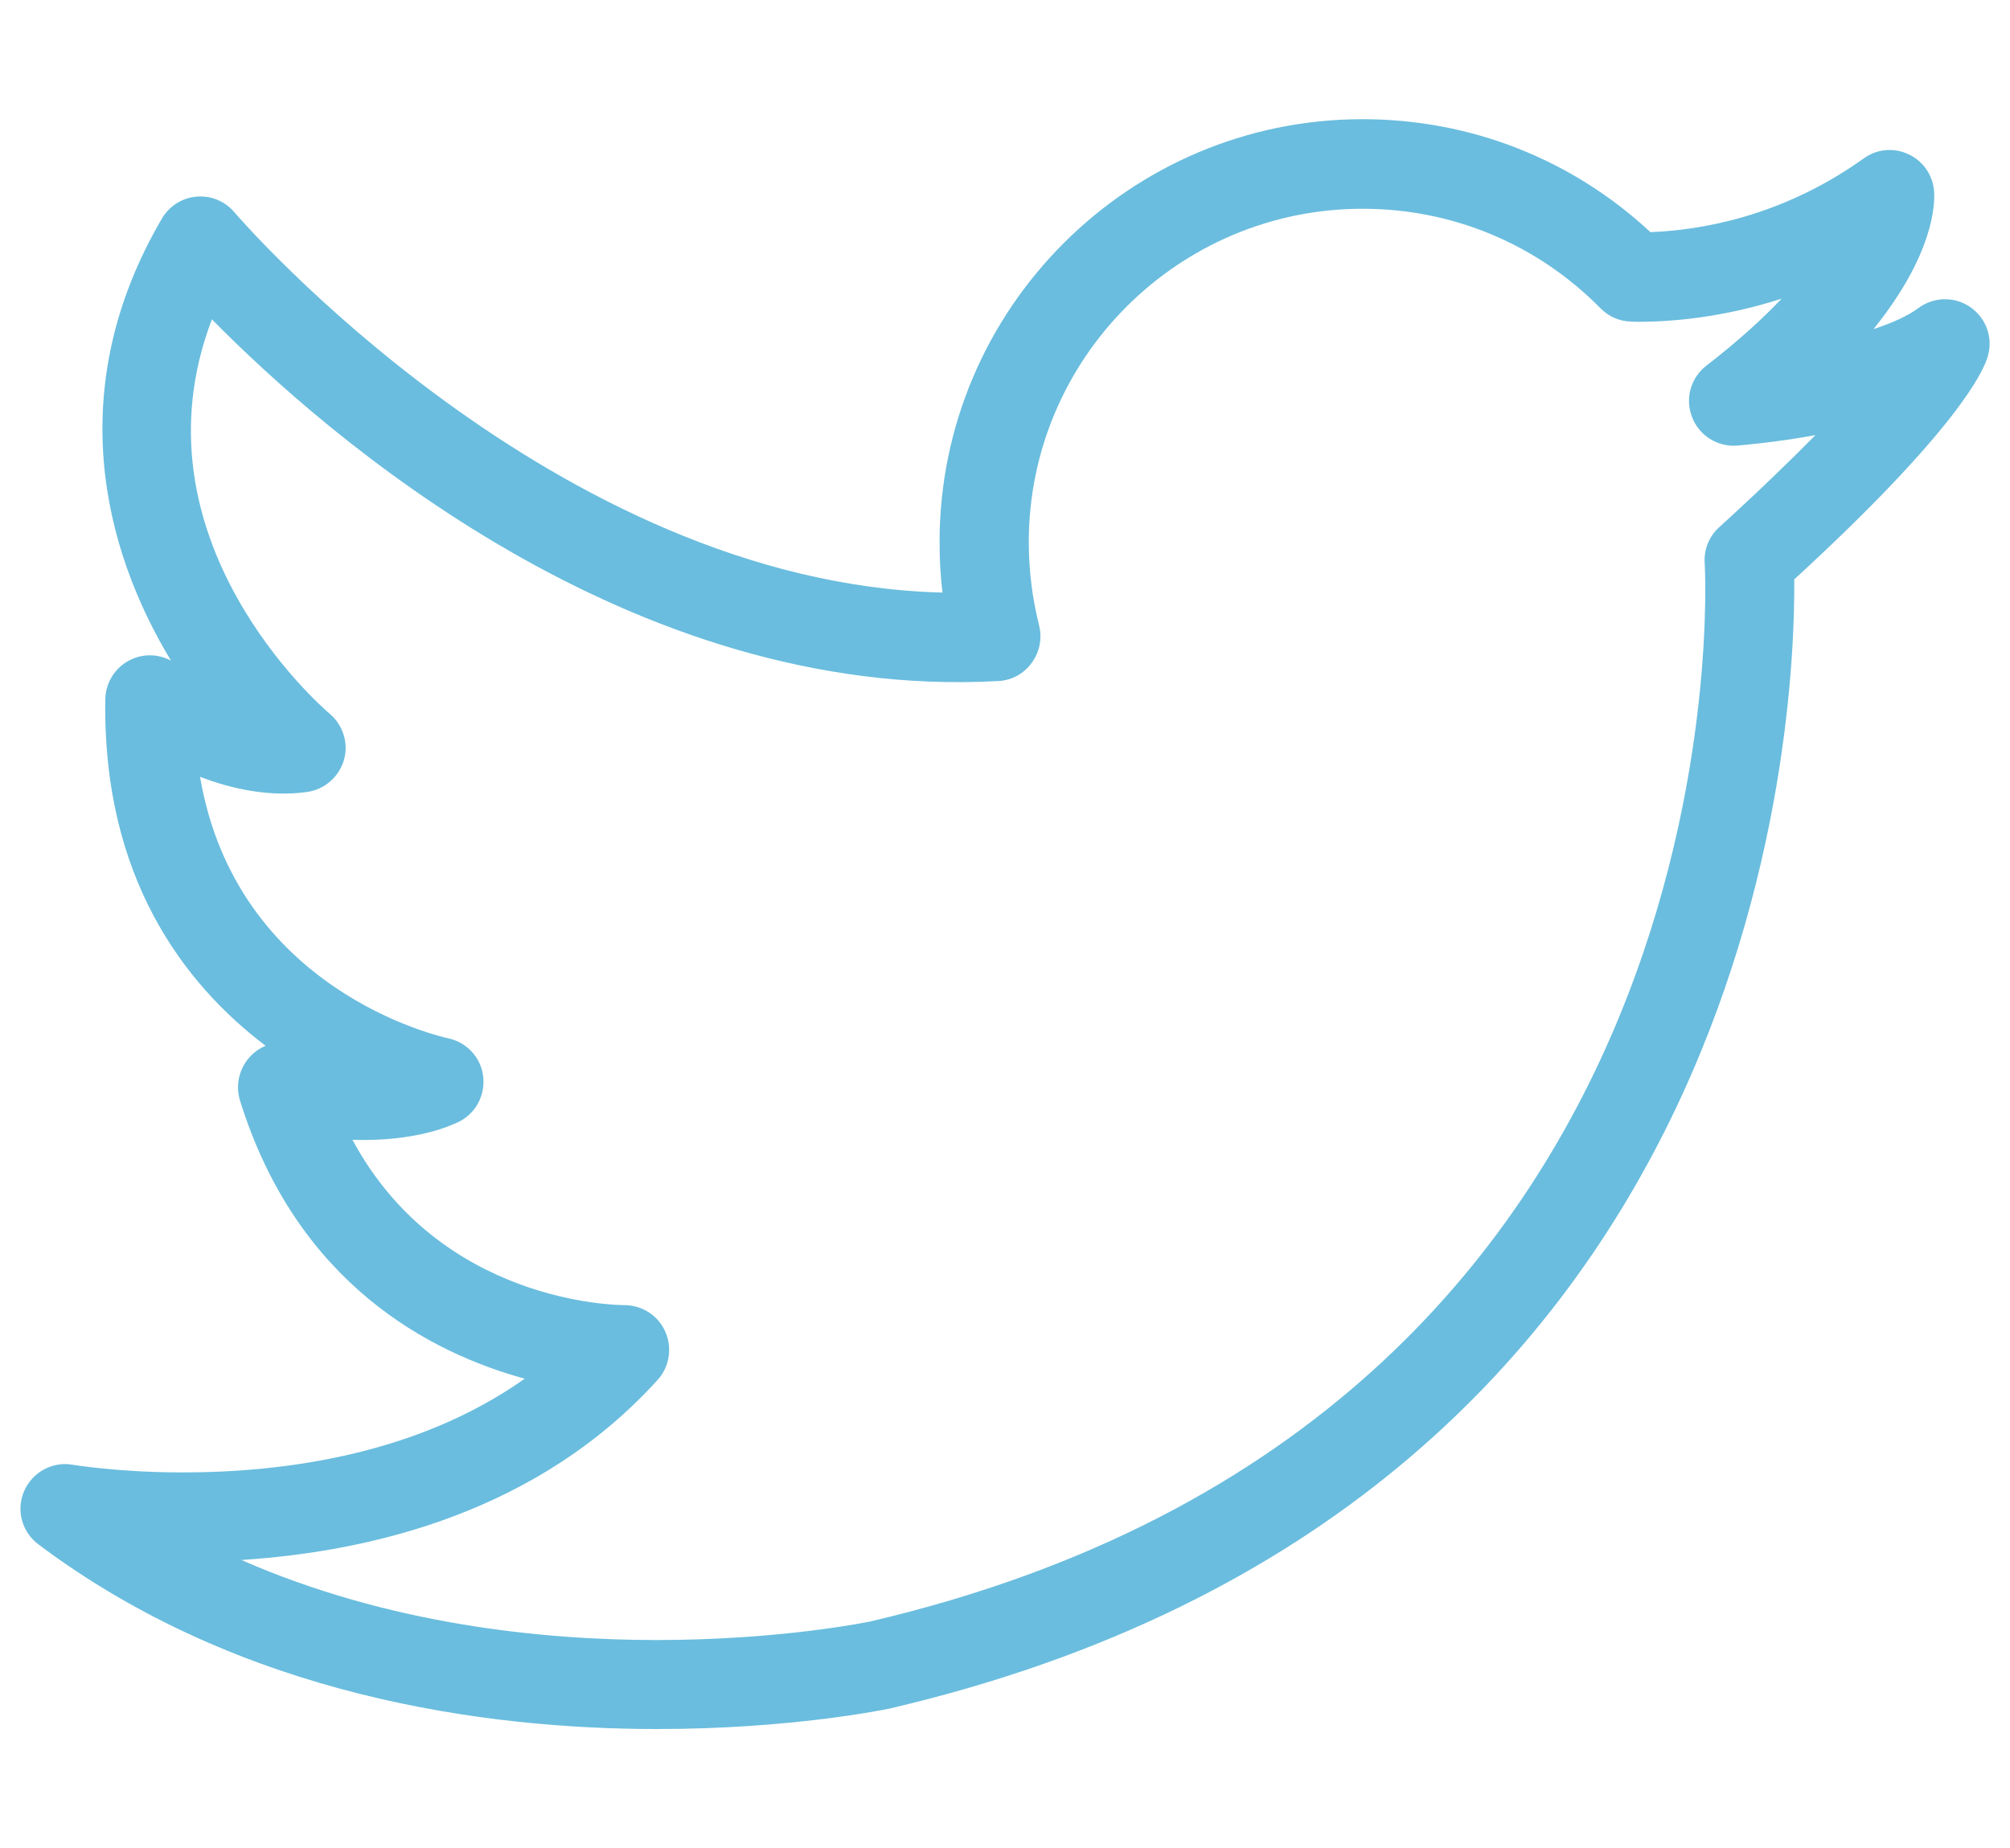 <?xml version="1.0" encoding="utf-8"?>
<!-- Generator: Adobe Illustrator 15.0.0, SVG Export Plug-In . SVG Version: 6.00 Build 0)  -->
<!DOCTYPE svg PUBLIC "-//W3C//DTD SVG 1.1//EN" "http://www.w3.org/Graphics/SVG/1.1/DTD/svg11.dtd">
<svg version="1.1" id="Livello_1" xmlns="http://www.w3.org/2000/svg" xmlns:xlink="http://www.w3.org/1999/xlink" x="0px" y="0px"
	 width="32.335px" height="29.74px" viewBox="0 0 32.335 29.74" enable-background="new 0 0 32.335 29.74" xml:space="preserve">
<g>
	<g>
		<path fill-rule="evenodd" clip-rule="evenodd" fill="#6ABDDE" d="M31.696,4.941c-0.256-0.175-0.589-0.167-0.838,0.018
			c-0.168,0.126-0.42,0.238-0.718,0.336c0.974-1.21,0.988-2.016,0.974-2.216c-0.018-0.256-0.175-0.487-0.41-0.596
			c-0.234-0.112-0.512-0.088-0.722,0.066c-1.329,0.951-2.657,1.157-3.432,1.186c-1.263-1.175-2.896-1.817-4.631-1.817
			c-3.751,0-6.804,3.054-6.804,6.804c0,0.274,0.013,0.544,0.048,0.813C8.9,9.379,3.821,3.476,3.771,3.416
			C3.62,3.237,3.393,3.143,3.158,3.164c-0.23,0.021-0.438,0.154-0.554,0.354C1.009,6.242,1.657,8.826,2.751,10.63
			c-0.203-0.109-0.449-0.116-0.659-0.01c-0.238,0.118-0.393,0.361-0.398,0.631c-0.046,2.86,1.261,4.579,2.58,5.577
			c-0.099,0.038-0.186,0.103-0.257,0.18c-0.172,0.189-0.23,0.455-0.157,0.697c0.918,2.959,3.07,4.065,4.581,4.479
			c-1.732,1.225-3.876,1.508-5.503,1.508c-1.042,0-1.76-0.123-1.766-0.123c-0.323-0.059-0.649,0.116-0.783,0.421
			c-0.133,0.306-0.039,0.658,0.228,0.859c3.267,2.456,7.214,2.972,9.952,2.972c2.159,0,3.663-0.314,3.74-0.329
			c14.043-3.28,14.576-15.873,14.555-18.169c2.633-2.418,3.053-3.362,3.116-3.597C32.064,5.428,31.949,5.117,31.696,4.941
			L31.696,4.941z M27.654,8.486c-0.161,0.147-0.248,0.361-0.23,0.581C27.43,9.2,28.198,22.773,13.997,26.091
			c-0.014,0.003-1.429,0.298-3.432,0.298c-1.862,0-4.33-0.256-6.682-1.288c2.152-0.139,4.796-0.798,6.699-2.901
			c0.19-0.211,0.235-0.516,0.12-0.774C10.587,21.165,10.327,21,10.042,21c-0.133,0-2.958-0.034-4.372-2.66
			c0.653,0.021,1.249-0.077,1.687-0.278c0.284-0.129,0.449-0.423,0.417-0.731c-0.031-0.31-0.263-0.561-0.564-0.624
			c-0.154-0.035-3.407-0.775-3.992-4.208c0.507,0.196,1.128,0.33,1.73,0.243c0.277-0.042,0.505-0.243,0.585-0.513
			c0.078-0.269-0.014-0.561-0.228-0.743c-0.143-0.122-3.242-2.817-1.896-6.348c1.805,1.837,6.723,6.153,12.654,5.82
			c0.214-0.011,0.41-0.119,0.536-0.295c0.126-0.172,0.169-0.392,0.117-0.599c-0.109-0.435-0.166-0.887-0.166-1.339
			c0-2.958,2.408-5.366,5.37-5.366c1.448,0,2.809,0.568,3.828,1.602c0.13,0.132,0.309,0.213,0.498,0.213l0.112,0.004
			c0.525,0,1.353-0.066,2.303-0.372c-0.305,0.322-0.701,0.684-1.213,1.08c-0.249,0.193-0.344,0.529-0.228,0.824
			c0.112,0.298,0.41,0.484,0.726,0.46c0.115-0.011,0.627-0.053,1.259-0.169C28.807,7.405,28.302,7.896,27.654,8.486L27.654,8.486z
			 M27.654,8.486"/>
	</g>
</g>
</svg>
